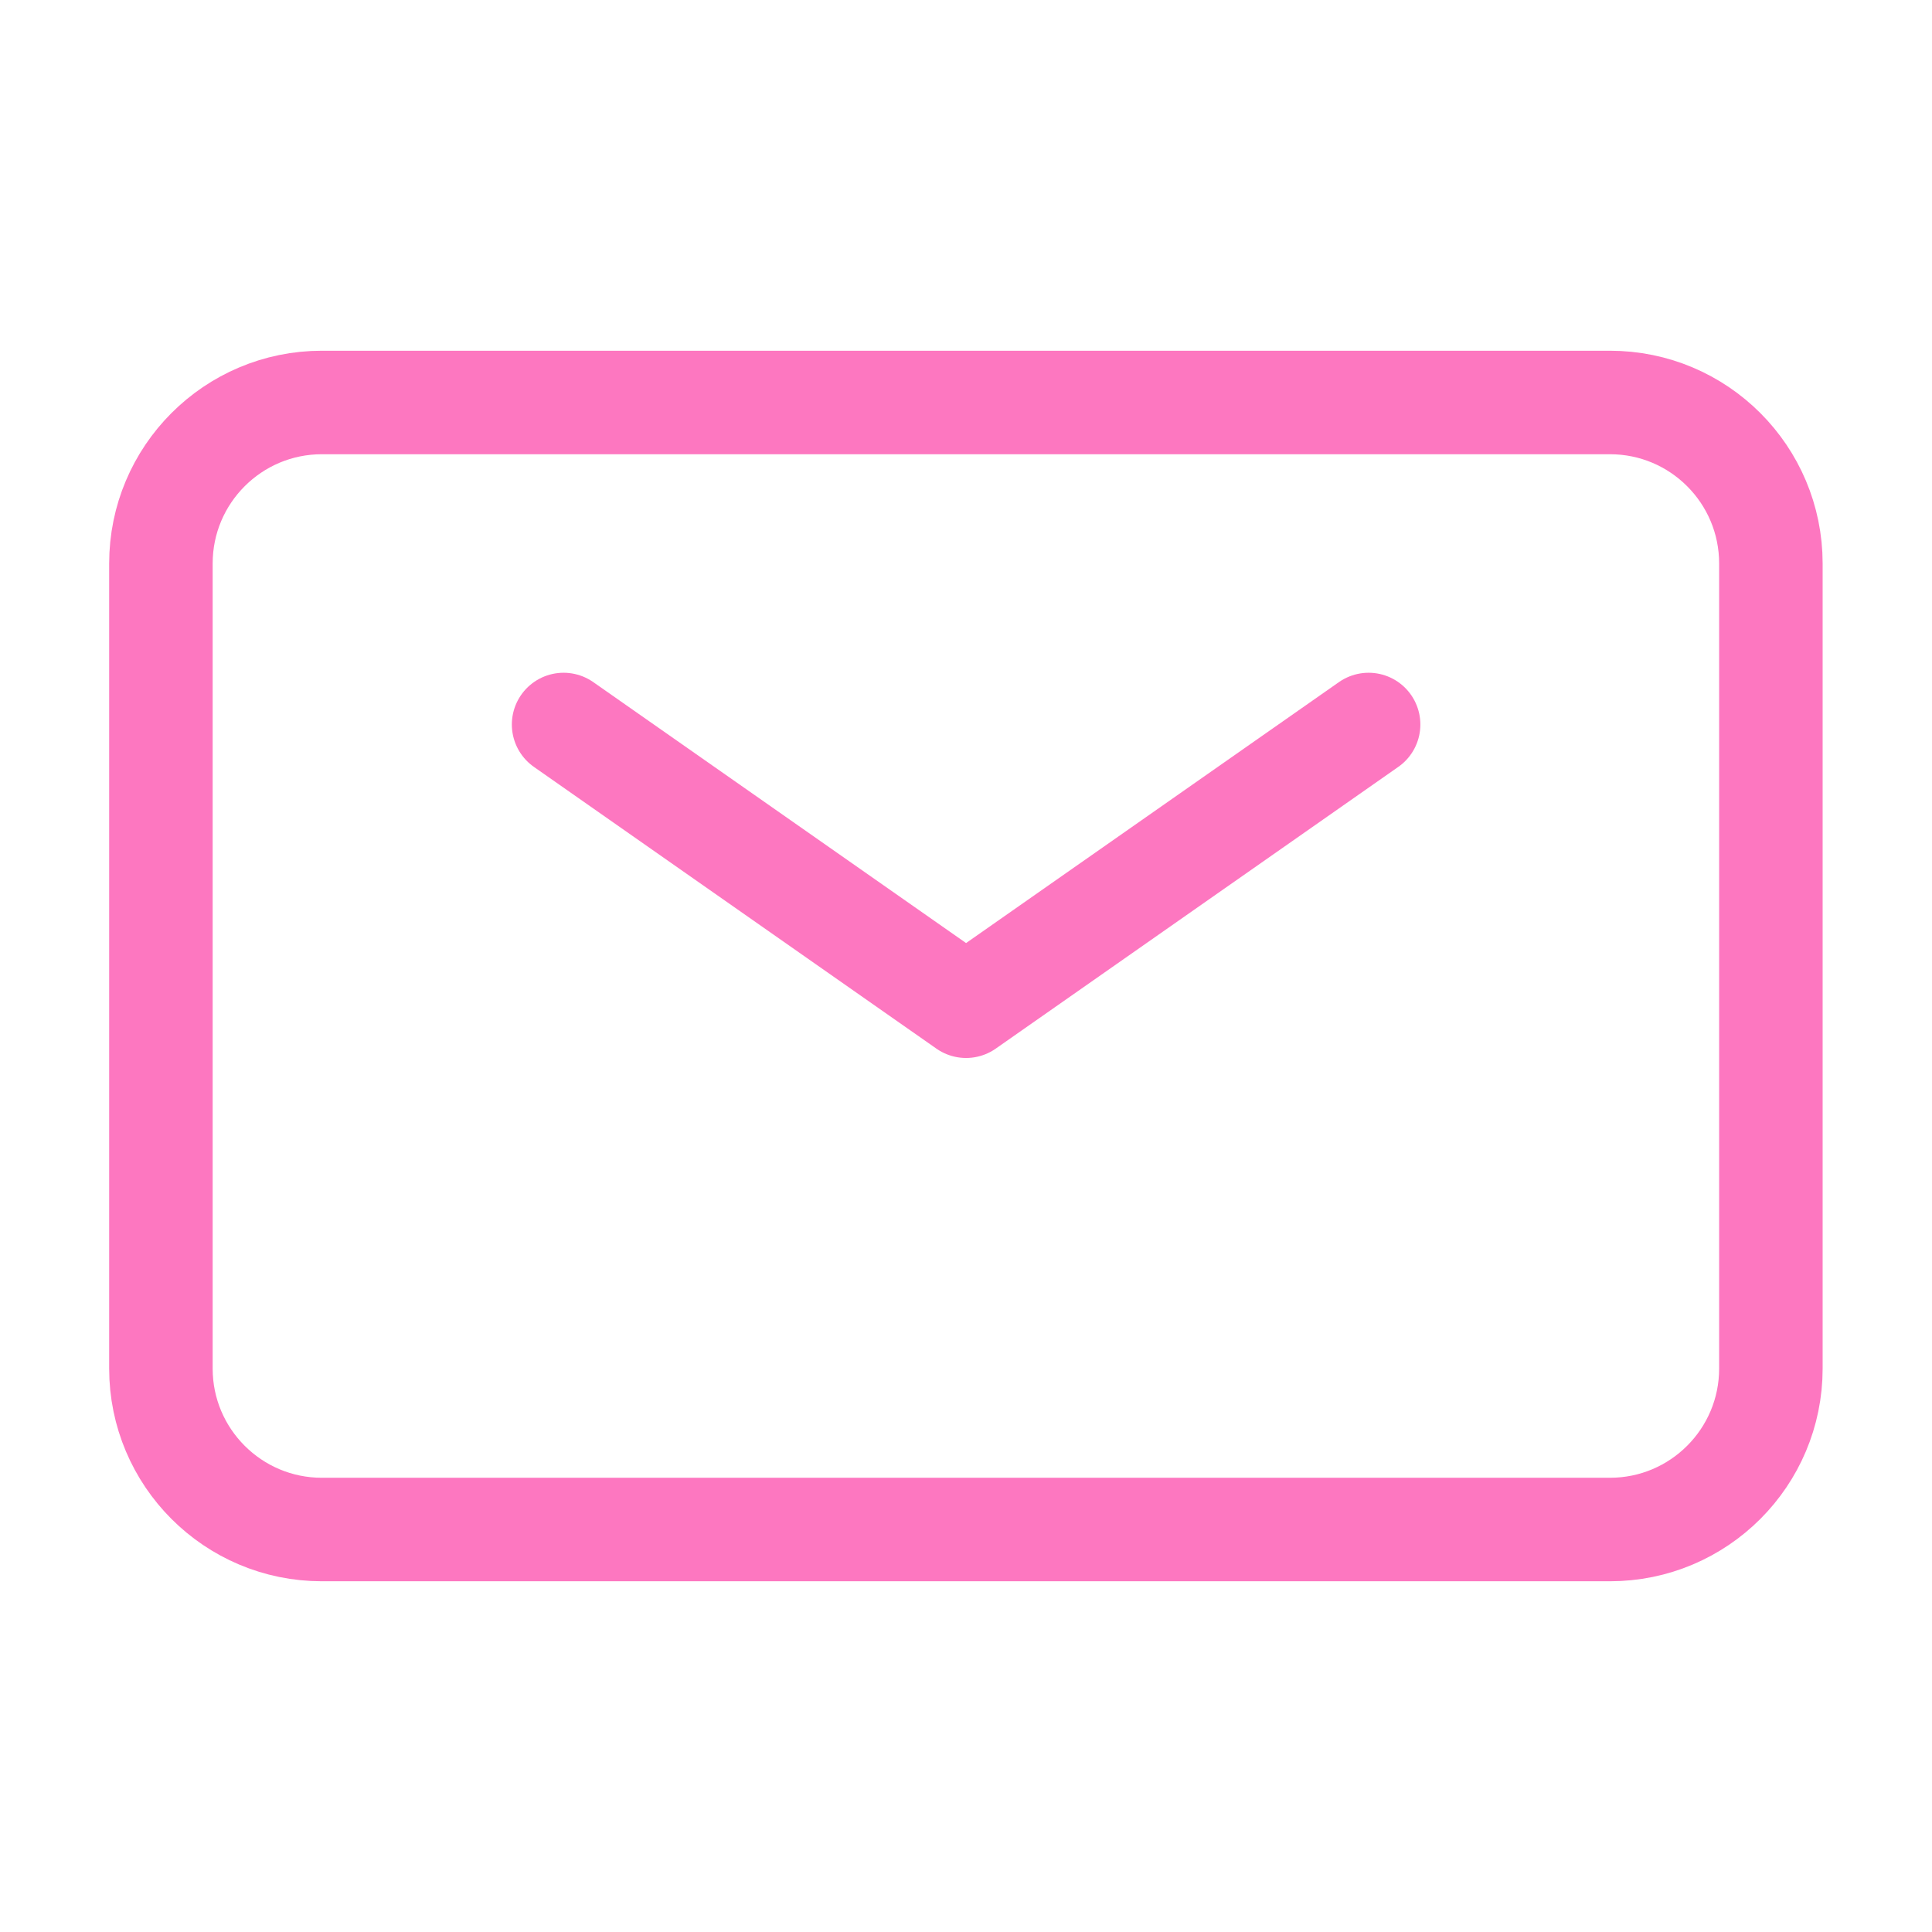 <svg width="28" height="28" viewBox="0 0 28 28" fill="none" xmlns="http://www.w3.org/2000/svg">
<path d="M8.168 10.5L14.001 14.583L19.835 10.5" stroke="#FD77C0" stroke-width="1.5" stroke-linecap="round" stroke-linejoin="round"/>
<path d="M2.332 19.834V8.167C2.332 6.878 3.377 5.833 4.665 5.833H23.332C24.621 5.833 25.665 6.878 25.665 8.167V19.834C25.665 21.122 24.621 22.167 23.332 22.167H4.665C3.377 22.167 2.332 21.122 2.332 19.834Z" stroke="#FD77C0" stroke-width="1.5"/>
</svg>
